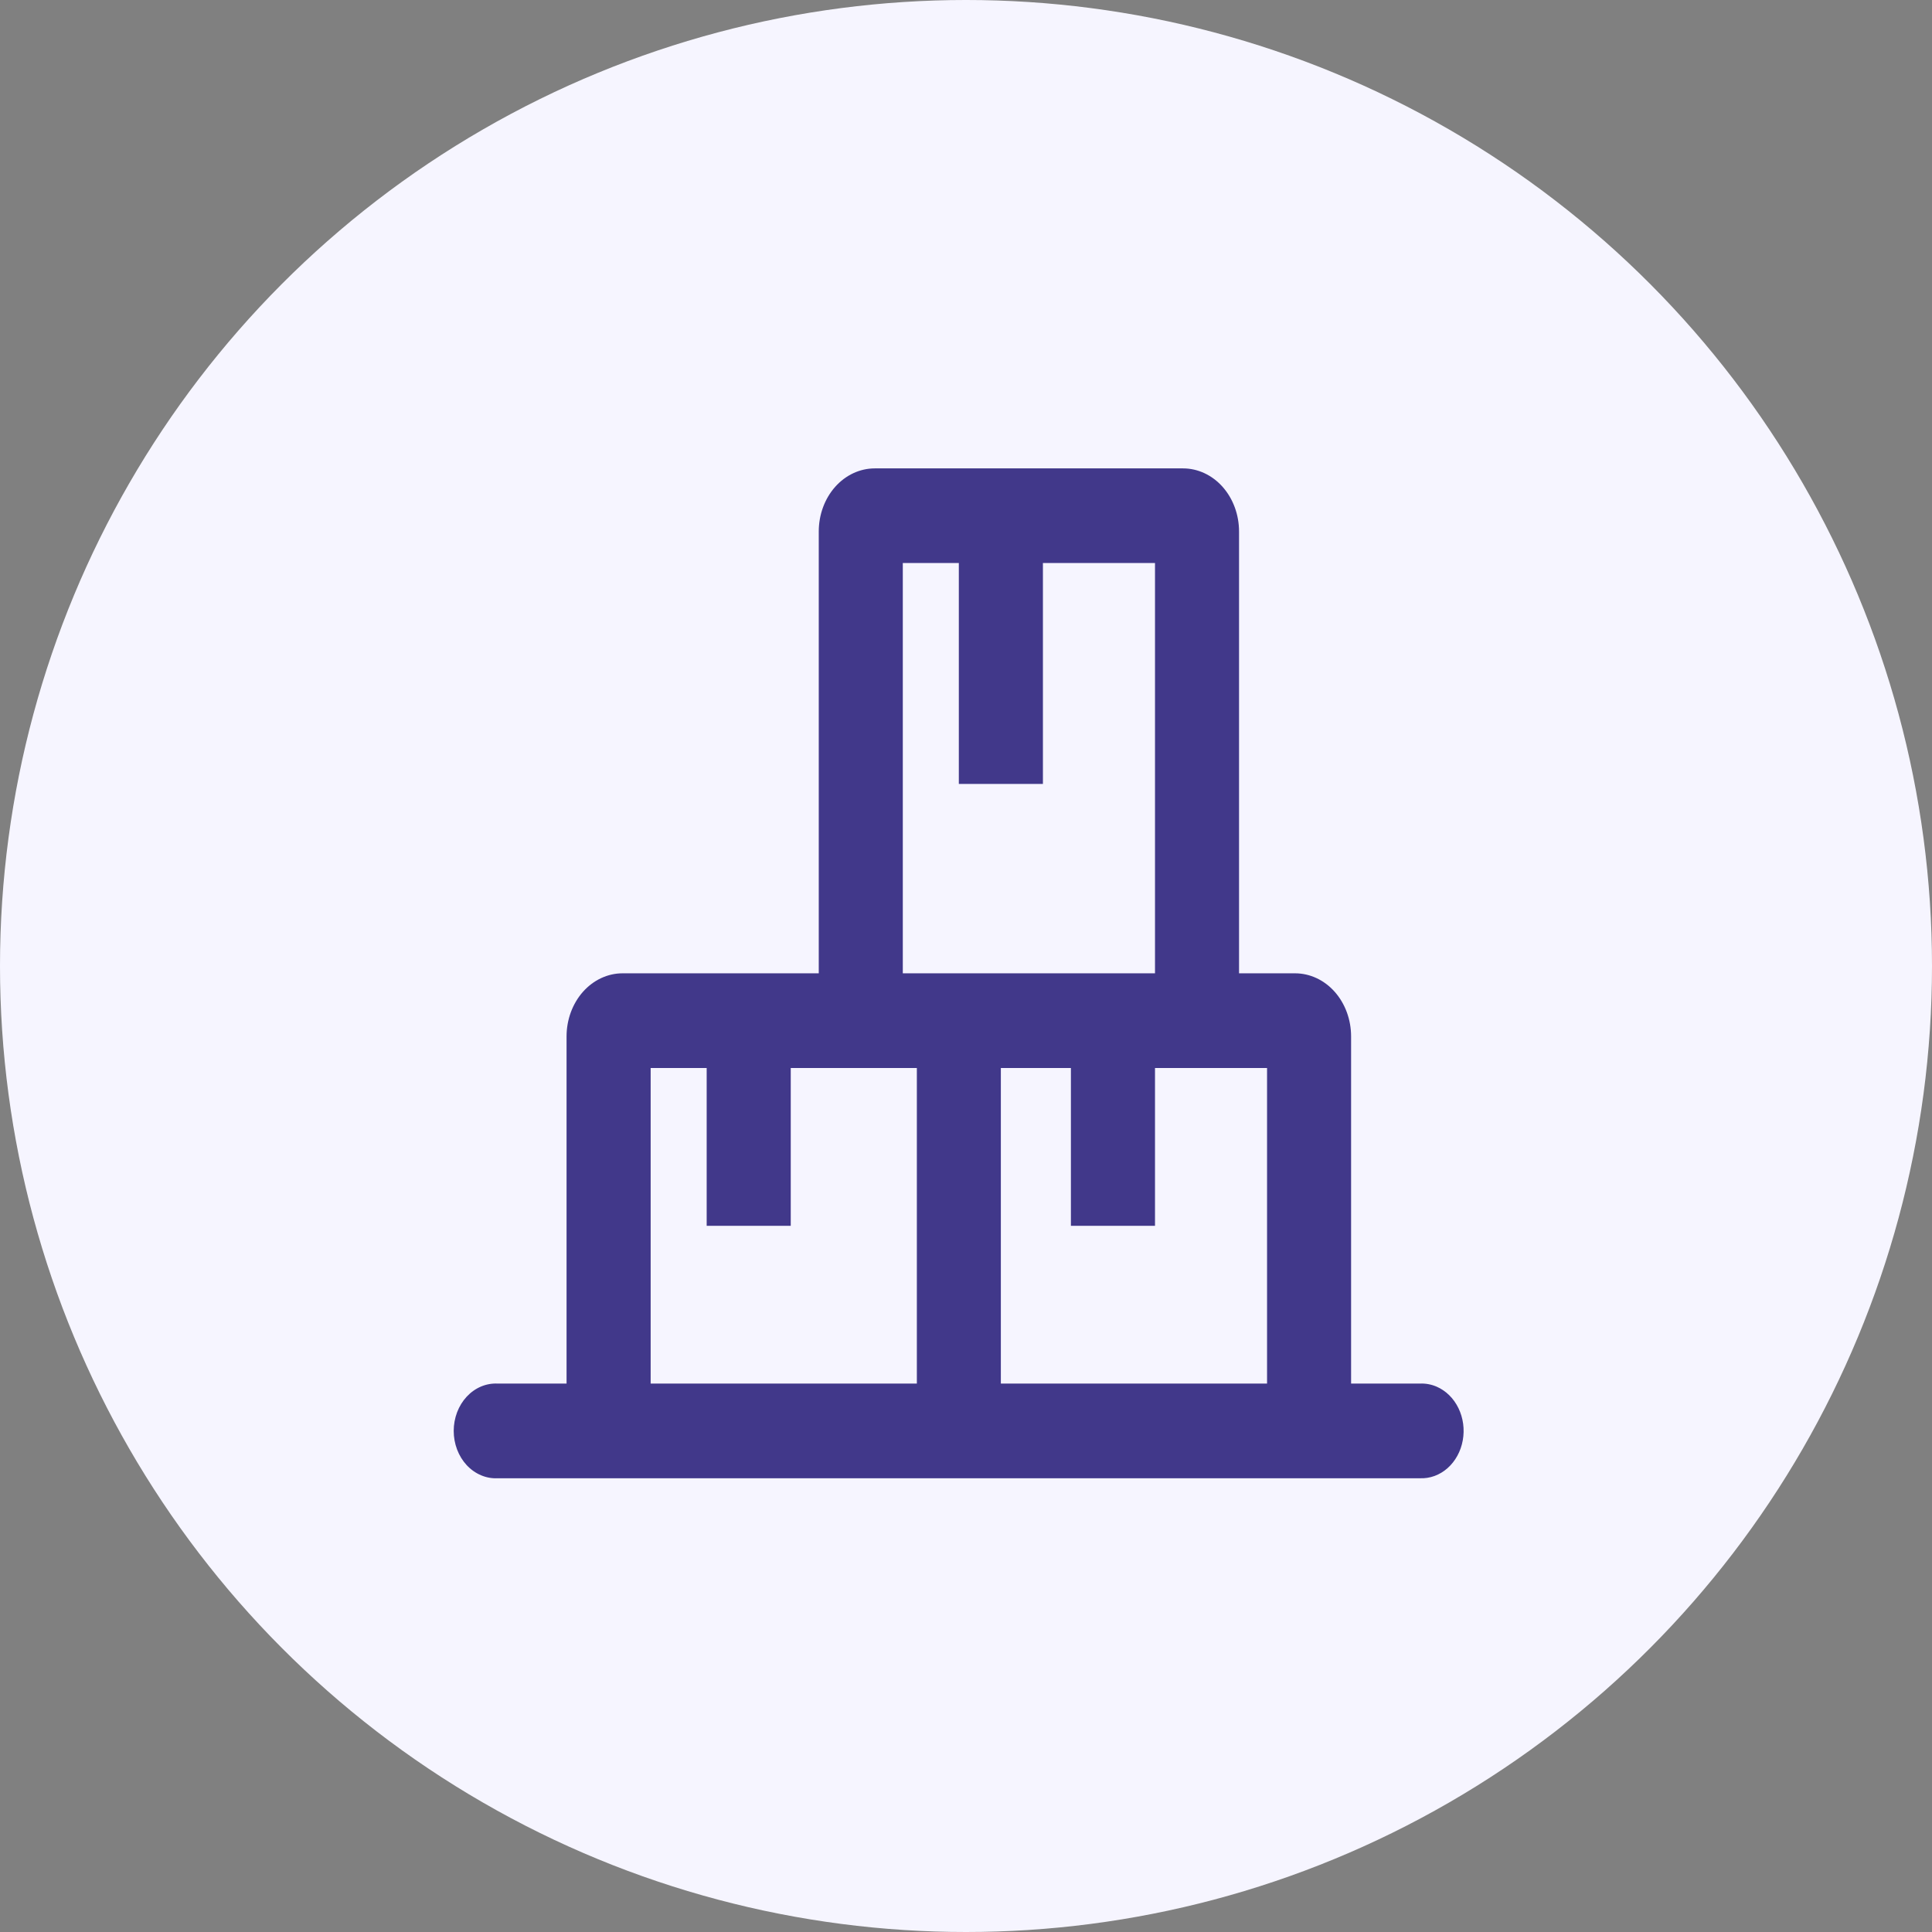 <svg width="80" height="80" viewBox="0 0 80 80" fill="none" xmlns="http://www.w3.org/2000/svg">
<rect x="0" y="0" width="80" height="80" fill="#808080" stroke="none"/>
<circle cx="40" cy="40" r="40" fill="#F6F5FF"/>
<path d="M58.798 57.291H55.946V42.916C55.946 42.223 55.702 41.558 55.267 41.068C54.832 40.578 54.241 40.303 53.626 40.303H51.306V22.008C51.306 21.315 51.061 20.65 50.626 20.16C50.191 19.67 49.601 19.395 48.986 19.395H36.223C35.608 19.395 35.017 19.67 34.582 20.16C34.147 20.65 33.903 21.315 33.903 22.008V40.303H25.782C25.477 40.302 25.175 40.37 24.894 40.501C24.612 40.632 24.356 40.825 24.14 41.067C23.925 41.31 23.754 41.598 23.637 41.915C23.52 42.233 23.46 42.573 23.46 42.916V57.291H20.607C20.372 57.279 20.137 57.321 19.917 57.414C19.697 57.507 19.495 57.65 19.325 57.833C19.155 58.016 19.02 58.236 18.927 58.48C18.835 58.724 18.787 58.986 18.787 59.251C18.787 59.516 18.835 59.778 18.927 60.022C19.02 60.266 19.155 60.486 19.325 60.669C19.495 60.852 19.697 60.994 19.917 61.087C20.137 61.181 20.372 61.223 20.607 61.211H58.796C59.209 61.229 59.614 61.081 59.939 60.794C60.264 60.506 60.488 60.098 60.57 59.642C60.653 59.186 60.589 58.712 60.389 58.304C60.19 57.896 59.868 57.582 59.482 57.416C59.263 57.323 59.03 57.28 58.796 57.291H58.798ZM37.965 57.291H26.942V44.224H29.262V50.758H32.743V44.224H37.965V57.291ZM37.383 23.314H39.703V32.461H43.185V23.314H47.826V40.303H37.383V23.312V23.314ZM52.468 57.291H41.443V44.224H44.344V50.758H47.826V44.224H52.466V57.291H52.468Z" fill="#41388A"/>
</svg>
